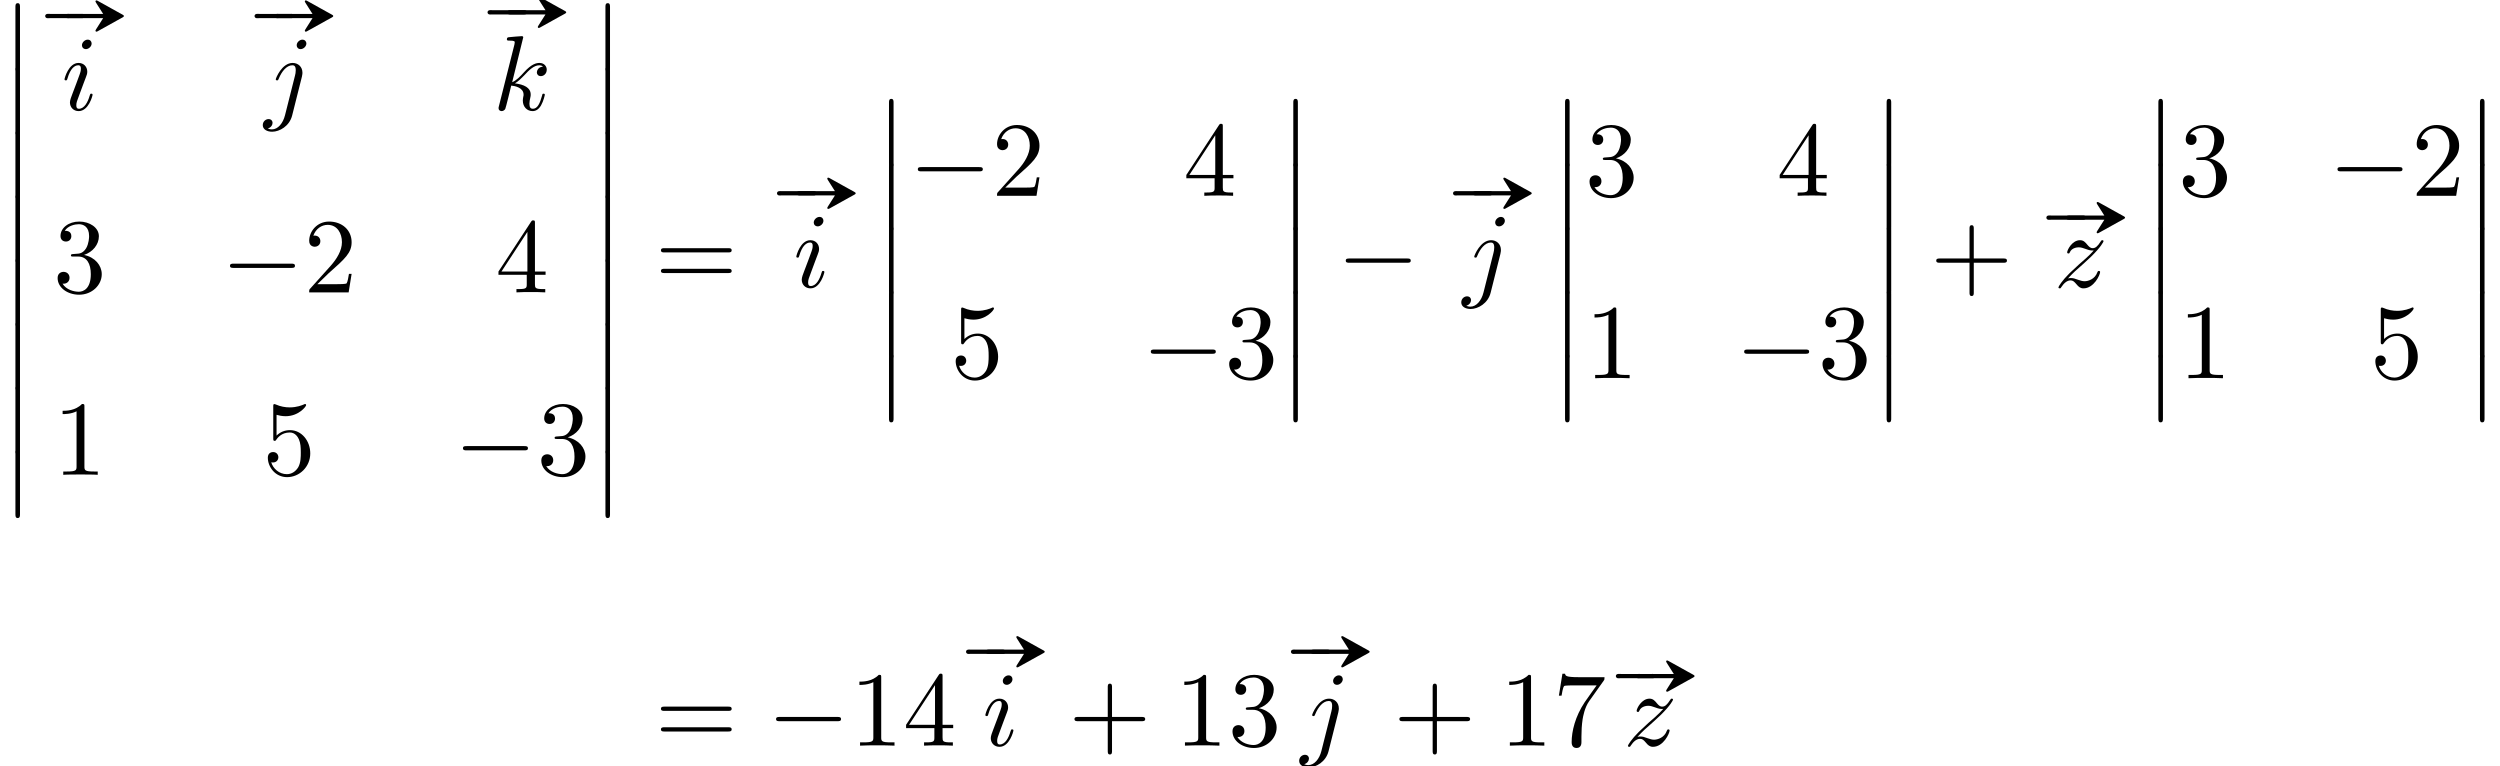 <?xml version='1.0' encoding='UTF-8'?>
<!-- This file was generated by dvisvgm 2.6.3 -->
<svg version='1.1' xmlns='http://www.w3.org/2000/svg' xmlns:xlink='http://www.w3.org/1999/xlink' width='256.48pt' height='78.62pt' viewBox='70.735 69.184 256.48 78.62'>
<defs>
<path id='g2-0' d='M7.189 -2.509C7.375 -2.509 7.571 -2.509 7.571 -2.727S7.375 -2.945 7.189 -2.945H1.287C1.102 -2.945 0.905 -2.945 0.905 -2.727S1.102 -2.509 1.287 -2.509H7.189Z'/>
<path id='g3-105' d='M3.098 -6.818C3.098 -7.036 2.945 -7.211 2.695 -7.211C2.4 -7.211 2.105 -6.927 2.105 -6.633C2.105 -6.425 2.258 -6.24 2.52 -6.24C2.771 -6.24 3.098 -6.491 3.098 -6.818ZM2.269 -2.716C2.4 -3.033 2.4 -3.055 2.509 -3.349C2.596 -3.567 2.651 -3.72 2.651 -3.927C2.651 -4.418 2.302 -4.822 1.756 -4.822C0.731 -4.822 0.316 -3.24 0.316 -3.142C0.316 -3.033 0.425 -3.033 0.447 -3.033C0.556 -3.033 0.567 -3.055 0.622 -3.229C0.916 -4.255 1.353 -4.582 1.724 -4.582C1.811 -4.582 1.996 -4.582 1.996 -4.233C1.996 -4.004 1.92 -3.775 1.876 -3.665C1.789 -3.382 1.298 -2.116 1.124 -1.647C1.015 -1.364 0.873 -1.004 0.873 -0.775C0.873 -0.262 1.244 0.12 1.767 0.12C2.793 0.12 3.196 -1.462 3.196 -1.56C3.196 -1.669 3.098 -1.669 3.065 -1.669C2.956 -1.669 2.956 -1.636 2.902 -1.473C2.705 -0.785 2.345 -0.12 1.789 -0.12C1.604 -0.12 1.527 -0.229 1.527 -0.48C1.527 -0.753 1.593 -0.905 1.844 -1.571L2.269 -2.716Z'/>
<path id='g3-106' d='M4.331 -6.818C4.331 -7.025 4.178 -7.211 3.916 -7.211C3.665 -7.211 3.338 -6.96 3.338 -6.633C3.338 -6.415 3.491 -6.24 3.742 -6.24C4.036 -6.24 4.331 -6.524 4.331 -6.818ZM2.138 0.545C1.931 1.375 1.407 1.996 0.796 1.996C0.731 1.996 0.567 1.996 0.371 1.898C0.698 1.822 0.862 1.538 0.862 1.32C0.862 1.145 0.742 0.938 0.447 0.938C0.175 0.938 -0.142 1.167 -0.142 1.56C-0.142 1.996 0.295 2.236 0.818 2.236C1.582 2.236 2.596 1.658 2.869 0.578L3.873 -3.415C3.927 -3.633 3.927 -3.785 3.927 -3.818C3.927 -4.44 3.469 -4.822 2.924 -4.822C1.811 -4.822 1.189 -3.24 1.189 -3.142C1.189 -3.033 1.298 -3.033 1.32 -3.033C1.418 -3.033 1.429 -3.044 1.516 -3.251C1.789 -3.916 2.291 -4.582 2.891 -4.582C3.044 -4.582 3.24 -4.538 3.24 -4.08C3.24 -3.829 3.207 -3.709 3.164 -3.524L2.138 0.545Z'/>
<path id='g3-107' d='M3.131 -7.451C3.131 -7.462 3.131 -7.571 2.989 -7.571C2.738 -7.571 1.942 -7.484 1.658 -7.462C1.571 -7.451 1.451 -7.44 1.451 -7.244C1.451 -7.113 1.549 -7.113 1.713 -7.113C2.236 -7.113 2.258 -7.036 2.258 -6.927L2.225 -6.709L0.644 -0.425C0.6 -0.273 0.6 -0.251 0.6 -0.185C0.6 0.065 0.818 0.12 0.916 0.12C1.058 0.12 1.222 0.022 1.287 -0.109C1.342 -0.207 1.833 -2.225 1.898 -2.498C2.269 -2.465 3.164 -2.291 3.164 -1.571C3.164 -1.495 3.164 -1.451 3.131 -1.342C3.109 -1.211 3.087 -1.08 3.087 -0.96C3.087 -0.316 3.524 0.12 4.091 0.12C4.418 0.12 4.713 -0.055 4.953 -0.458C5.225 -0.938 5.345 -1.538 5.345 -1.56C5.345 -1.669 5.247 -1.669 5.215 -1.669C5.105 -1.669 5.095 -1.625 5.062 -1.473C4.844 -0.676 4.593 -0.12 4.113 -0.12C3.905 -0.12 3.764 -0.24 3.764 -0.633C3.764 -0.818 3.807 -1.069 3.851 -1.244C3.895 -1.429 3.895 -1.473 3.895 -1.582C3.895 -2.291 3.207 -2.607 2.28 -2.727C2.618 -2.924 2.967 -3.273 3.218 -3.535C3.742 -4.113 4.244 -4.582 4.778 -4.582C4.844 -4.582 4.855 -4.582 4.876 -4.571C5.007 -4.549 5.018 -4.549 5.105 -4.484C5.127 -4.473 5.127 -4.462 5.149 -4.44C4.625 -4.407 4.527 -3.982 4.527 -3.851C4.527 -3.676 4.647 -3.469 4.942 -3.469C5.225 -3.469 5.542 -3.709 5.542 -4.135C5.542 -4.462 5.291 -4.822 4.8 -4.822C4.495 -4.822 3.993 -4.735 3.207 -3.862C2.836 -3.447 2.411 -3.011 1.996 -2.847L3.131 -7.451Z'/>
<path id='g3-122' d='M1.451 -0.905C2.04 -1.538 2.356 -1.811 2.749 -2.149C2.749 -2.16 3.425 -2.738 3.818 -3.131C4.855 -4.145 5.095 -4.669 5.095 -4.713C5.095 -4.822 4.996 -4.822 4.975 -4.822C4.898 -4.822 4.865 -4.8 4.811 -4.702C4.484 -4.178 4.255 -4.004 3.993 -4.004S3.6 -4.167 3.436 -4.353C3.229 -4.604 3.044 -4.822 2.684 -4.822C1.865 -4.822 1.364 -3.807 1.364 -3.578C1.364 -3.524 1.396 -3.458 1.495 -3.458S1.615 -3.513 1.636 -3.578C1.844 -4.08 2.476 -4.091 2.564 -4.091C2.793 -4.091 3 -4.015 3.251 -3.927C3.687 -3.764 3.807 -3.764 4.091 -3.764C3.698 -3.295 2.782 -2.509 2.575 -2.335L1.593 -1.418C0.851 -0.687 0.469 -0.065 0.469 0.011C0.469 0.12 0.578 0.12 0.6 0.12C0.687 0.12 0.709 0.098 0.775 -0.022C1.025 -0.404 1.353 -0.698 1.702 -0.698C1.953 -0.698 2.062 -0.6 2.335 -0.284C2.52 -0.055 2.716 0.12 3.033 0.12C4.113 0.12 4.745 -1.265 4.745 -1.56C4.745 -1.615 4.702 -1.669 4.615 -1.669C4.516 -1.669 4.495 -1.604 4.462 -1.527C4.211 -0.818 3.513 -0.611 3.153 -0.611C2.935 -0.611 2.738 -0.676 2.509 -0.753C2.138 -0.895 1.975 -0.938 1.745 -0.938C1.724 -0.938 1.549 -0.938 1.451 -0.905Z'/>
<path id='g0-20' d='M3.916 -2.956H0.905H0.436C0.349 -2.956 0.262 -2.967 0.175 -2.945C0.076 -2.935 0 -2.836 0 -2.738S0.076 -2.542 0.175 -2.531C0.262 -2.509 0.349 -2.52 0.436 -2.52H0.905H3.916C3.785 -2.324 3.665 -2.116 3.535 -1.92C3.425 -1.745 3.316 -1.56 3.196 -1.385C3.164 -1.32 3.087 -1.233 3.153 -1.167C3.196 -1.113 3.262 -1.135 3.316 -1.156C3.447 -1.222 3.578 -1.298 3.709 -1.375C4.255 -1.68 4.811 -1.985 5.356 -2.291L5.891 -2.585C5.945 -2.618 6.044 -2.662 6.044 -2.738S5.945 -2.858 5.891 -2.891L5.356 -3.185C4.811 -3.491 4.255 -3.796 3.709 -4.102C3.578 -4.178 3.447 -4.255 3.316 -4.32C3.262 -4.342 3.196 -4.364 3.153 -4.309C3.087 -4.244 3.164 -4.156 3.196 -4.091C3.316 -3.916 3.425 -3.731 3.535 -3.556C3.665 -3.36 3.785 -3.153 3.916 -2.956Z'/>
<path id='g0-35' d='M-0.044 -2.945C-0.251 -2.902 -0.273 -2.607 -0.065 -2.531C0.033 -2.498 0.142 -2.52 0.24 -2.52H0.829H2.825H3.469C3.567 -2.52 3.676 -2.509 3.764 -2.575C3.884 -2.673 3.851 -2.869 3.709 -2.935C3.633 -2.967 3.556 -2.956 3.48 -2.956H3.098H0.971H0.305C0.196 -2.956 0.065 -2.978 -0.044 -2.945Z'/>
<path id='g4-43' d='M4.462 -2.509H7.505C7.658 -2.509 7.865 -2.509 7.865 -2.727S7.658 -2.945 7.505 -2.945H4.462V-6C4.462 -6.153 4.462 -6.36 4.244 -6.36S4.025 -6.153 4.025 -6V-2.945H0.971C0.818 -2.945 0.611 -2.945 0.611 -2.727S0.818 -2.509 0.971 -2.509H4.025V0.545C4.025 0.698 4.025 0.905 4.244 0.905S4.462 0.698 4.462 0.545V-2.509Z'/>
<path id='g4-49' d='M3.207 -6.982C3.207 -7.244 3.207 -7.265 2.956 -7.265C2.28 -6.567 1.32 -6.567 0.971 -6.567V-6.229C1.189 -6.229 1.833 -6.229 2.4 -6.513V-0.862C2.4 -0.469 2.367 -0.338 1.385 -0.338H1.036V0C1.418 -0.033 2.367 -0.033 2.804 -0.033S4.189 -0.033 4.571 0V-0.338H4.222C3.24 -0.338 3.207 -0.458 3.207 -0.862V-6.982Z'/>
<path id='g4-50' d='M1.385 -0.84L2.542 -1.964C4.244 -3.469 4.898 -4.058 4.898 -5.149C4.898 -6.393 3.916 -7.265 2.585 -7.265C1.353 -7.265 0.545 -6.262 0.545 -5.291C0.545 -4.68 1.091 -4.68 1.124 -4.68C1.309 -4.68 1.691 -4.811 1.691 -5.258C1.691 -5.542 1.495 -5.825 1.113 -5.825C1.025 -5.825 1.004 -5.825 0.971 -5.815C1.222 -6.524 1.811 -6.927 2.444 -6.927C3.436 -6.927 3.905 -6.044 3.905 -5.149C3.905 -4.276 3.36 -3.415 2.76 -2.738L0.665 -0.404C0.545 -0.284 0.545 -0.262 0.545 0H4.593L4.898 -1.898H4.625C4.571 -1.571 4.495 -1.091 4.385 -0.927C4.309 -0.84 3.589 -0.84 3.349 -0.84H1.385Z'/>
<path id='g4-51' d='M3.164 -3.84C4.058 -4.135 4.691 -4.898 4.691 -5.76C4.691 -6.655 3.731 -7.265 2.684 -7.265C1.582 -7.265 0.753 -6.611 0.753 -5.782C0.753 -5.422 0.993 -5.215 1.309 -5.215C1.647 -5.215 1.865 -5.455 1.865 -5.771C1.865 -6.316 1.353 -6.316 1.189 -6.316C1.527 -6.851 2.247 -6.993 2.64 -6.993C3.087 -6.993 3.687 -6.753 3.687 -5.771C3.687 -5.64 3.665 -5.007 3.382 -4.527C3.055 -4.004 2.684 -3.971 2.411 -3.96C2.324 -3.949 2.062 -3.927 1.985 -3.927C1.898 -3.916 1.822 -3.905 1.822 -3.796C1.822 -3.676 1.898 -3.676 2.084 -3.676H2.564C3.458 -3.676 3.862 -2.935 3.862 -1.865C3.862 -0.382 3.109 -0.065 2.629 -0.065C2.16 -0.065 1.342 -0.251 0.96 -0.895C1.342 -0.84 1.68 -1.08 1.68 -1.495C1.68 -1.887 1.385 -2.105 1.069 -2.105C0.807 -2.105 0.458 -1.953 0.458 -1.473C0.458 -0.48 1.473 0.24 2.662 0.24C3.993 0.24 4.985 -0.753 4.985 -1.865C4.985 -2.76 4.298 -3.611 3.164 -3.84Z'/>
<path id='g4-52' d='M3.207 -1.8V-0.851C3.207 -0.458 3.185 -0.338 2.378 -0.338H2.149V0C2.596 -0.033 3.164 -0.033 3.622 -0.033S4.658 -0.033 5.105 0V-0.338H4.876C4.069 -0.338 4.047 -0.458 4.047 -0.851V-1.8H5.138V-2.138H4.047V-7.102C4.047 -7.32 4.047 -7.385 3.873 -7.385C3.775 -7.385 3.742 -7.385 3.655 -7.255L0.305 -2.138V-1.8H3.207ZM3.273 -2.138H0.611L3.273 -6.207V-2.138Z'/>
<path id='g4-53' d='M4.898 -2.193C4.898 -3.491 4.004 -4.582 2.825 -4.582C2.302 -4.582 1.833 -4.407 1.44 -4.025V-6.153C1.658 -6.087 2.018 -6.011 2.367 -6.011C3.709 -6.011 4.473 -7.004 4.473 -7.145C4.473 -7.211 4.44 -7.265 4.364 -7.265C4.353 -7.265 4.331 -7.265 4.276 -7.233C4.058 -7.135 3.524 -6.916 2.793 -6.916C2.356 -6.916 1.855 -6.993 1.342 -7.222C1.255 -7.255 1.233 -7.255 1.211 -7.255C1.102 -7.255 1.102 -7.167 1.102 -6.993V-3.764C1.102 -3.567 1.102 -3.48 1.255 -3.48C1.331 -3.48 1.353 -3.513 1.396 -3.578C1.516 -3.753 1.92 -4.342 2.804 -4.342C3.371 -4.342 3.644 -3.84 3.731 -3.644C3.905 -3.24 3.927 -2.815 3.927 -2.269C3.927 -1.887 3.927 -1.233 3.665 -0.775C3.404 -0.349 3 -0.065 2.498 -0.065C1.702 -0.065 1.08 -0.644 0.895 -1.287C0.927 -1.276 0.96 -1.265 1.08 -1.265C1.44 -1.265 1.625 -1.538 1.625 -1.8S1.44 -2.335 1.08 -2.335C0.927 -2.335 0.545 -2.258 0.545 -1.756C0.545 -0.818 1.298 0.24 2.52 0.24C3.785 0.24 4.898 -0.807 4.898 -2.193Z'/>
<path id='g4-55' d='M5.193 -6.644C5.291 -6.775 5.291 -6.796 5.291 -7.025H2.64C1.309 -7.025 1.287 -7.167 1.244 -7.375H0.971L0.611 -5.127H0.884C0.916 -5.302 1.015 -5.989 1.156 -6.12C1.233 -6.185 2.084 -6.185 2.225 -6.185H4.484C4.364 -6.011 3.502 -4.822 3.262 -4.462C2.28 -2.989 1.92 -1.473 1.92 -0.36C1.92 -0.251 1.92 0.24 2.422 0.24S2.924 -0.251 2.924 -0.36V-0.916C2.924 -1.516 2.956 -2.116 3.044 -2.705C3.087 -2.956 3.24 -3.895 3.72 -4.571L5.193 -6.644Z'/>
<path id='g4-61' d='M7.495 -3.567C7.658 -3.567 7.865 -3.567 7.865 -3.785S7.658 -4.004 7.505 -4.004H0.971C0.818 -4.004 0.611 -4.004 0.611 -3.785S0.818 -3.567 0.982 -3.567H7.495ZM7.505 -1.451C7.658 -1.451 7.865 -1.451 7.865 -1.669S7.658 -1.887 7.495 -1.887H0.982C0.818 -1.887 0.611 -1.887 0.611 -1.669S0.818 -1.451 0.971 -1.451H7.505Z'/>
<path id='g1-12' d='M1.582 6.371C1.582 6.545 1.582 6.775 1.811 6.775C2.051 6.775 2.051 6.556 2.051 6.371V0.175C2.051 0 2.051 -0.229 1.822 -0.229C1.582 -0.229 1.582 -0.011 1.582 0.175V6.371Z'/>
</defs>
<g id='page1'>
<use x='70.735' y='69.738' xlink:href='#g1-12'/>
<use x='70.735' y='76.284' xlink:href='#g1-12'/>
<use x='70.735' y='82.829' xlink:href='#g1-12'/>
<use x='70.735' y='89.375' xlink:href='#g1-12'/>
<use x='70.735' y='95.921' xlink:href='#g1-12'/>
<use x='70.735' y='102.466' xlink:href='#g1-12'/>
<use x='70.735' y='109.012' xlink:href='#g1-12'/>
<use x='70.735' y='115.557' xlink:href='#g1-12'/>
<use x='75.583' y='73.567' xlink:href='#g0-35'/>
<use x='77.401' y='73.567' xlink:href='#g0-20'/>
<use x='77.037' y='80.463' xlink:href='#g3-105'/>
<use x='97.061' y='73.567' xlink:href='#g0-35'/>
<use x='98.879' y='73.567' xlink:href='#g0-20'/>
<use x='97.836' y='80.463' xlink:href='#g3-106'/>
<use x='120.963' y='73.186' xlink:href='#g0-35'/>
<use x='122.781' y='73.186' xlink:href='#g0-20'/>
<use x='121.285' y='80.463' xlink:href='#g3-107'/>
<use x='76.189' y='99.179' xlink:href='#g4-51'/>
<use x='93.425' y='99.179' xlink:href='#g2-0'/>
<use x='101.91' y='99.179' xlink:href='#g4-50'/>
<use x='121.569' y='99.179' xlink:href='#g4-52'/>
<use x='76.189' y='117.895' xlink:href='#g4-49'/>
<use x='97.667' y='117.895' xlink:href='#g4-53'/>
<use x='117.327' y='117.895' xlink:href='#g2-0'/>
<use x='125.812' y='117.895' xlink:href='#g4-51'/>
<use x='131.266' y='69.738' xlink:href='#g1-12'/>
<use x='131.266' y='76.284' xlink:href='#g1-12'/>
<use x='131.266' y='82.829' xlink:href='#g1-12'/>
<use x='131.266' y='89.375' xlink:href='#g1-12'/>
<use x='131.266' y='95.921' xlink:href='#g1-12'/>
<use x='131.266' y='102.466' xlink:href='#g1-12'/>
<use x='131.266' y='109.012' xlink:href='#g1-12'/>
<use x='131.266' y='115.557' xlink:href='#g1-12'/>
<use x='137.933' y='98.648' xlink:href='#g4-61'/>
<use x='150.66' y='91.752' xlink:href='#g0-35'/>
<use x='152.478' y='91.752' xlink:href='#g0-20'/>
<use x='152.114' y='98.648' xlink:href='#g3-105'/>
<use x='160.357' y='79.557' xlink:href='#g1-12'/>
<use x='160.357' y='86.102' xlink:href='#g1-12'/>
<use x='160.357' y='92.648' xlink:href='#g1-12'/>
<use x='160.357' y='99.193' xlink:href='#g1-12'/>
<use x='160.357' y='105.739' xlink:href='#g1-12'/>
<use x='163.993' y='89.272' xlink:href='#g2-0'/>
<use x='172.478' y='89.272' xlink:href='#g4-50'/>
<use x='192.138' y='89.272' xlink:href='#g4-52'/>
<use x='168.236' y='107.988' xlink:href='#g4-53'/>
<use x='187.895' y='107.988' xlink:href='#g2-0'/>
<use x='196.38' y='107.988' xlink:href='#g4-51'/>
<use x='201.835' y='79.557' xlink:href='#g1-12'/>
<use x='201.835' y='86.102' xlink:href='#g1-12'/>
<use x='201.835' y='92.648' xlink:href='#g1-12'/>
<use x='201.835' y='99.193' xlink:href='#g1-12'/>
<use x='201.835' y='105.739' xlink:href='#g1-12'/>
<use x='207.895' y='98.648' xlink:href='#g2-0'/>
<use x='220.017' y='91.752' xlink:href='#g0-35'/>
<use x='221.835' y='91.752' xlink:href='#g0-20'/>
<use x='220.791' y='98.648' xlink:href='#g3-106'/>
<use x='229.714' y='79.557' xlink:href='#g1-12'/>
<use x='229.714' y='86.102' xlink:href='#g1-12'/>
<use x='229.714' y='92.648' xlink:href='#g1-12'/>
<use x='229.714' y='99.193' xlink:href='#g1-12'/>
<use x='229.714' y='105.739' xlink:href='#g1-12'/>
<use x='233.35' y='89.272' xlink:href='#g4-51'/>
<use x='253.01' y='89.272' xlink:href='#g4-52'/>
<use x='233.35' y='107.988' xlink:href='#g4-49'/>
<use x='248.767' y='107.988' xlink:href='#g2-0'/>
<use x='257.252' y='107.988' xlink:href='#g4-51'/>
<use x='262.707' y='79.557' xlink:href='#g1-12'/>
<use x='262.707' y='86.102' xlink:href='#g1-12'/>
<use x='262.707' y='92.648' xlink:href='#g1-12'/>
<use x='262.707' y='99.193' xlink:href='#g1-12'/>
<use x='262.707' y='105.739' xlink:href='#g1-12'/>
<use x='268.767' y='98.648' xlink:href='#g4-43'/>
<use x='280.888' y='94.25' xlink:href='#g0-35'/>
<use x='282.706' y='94.25' xlink:href='#g0-20'/>
<use x='281.445' y='98.648' xlink:href='#g3-122'/>
<use x='290.585' y='79.557' xlink:href='#g1-12'/>
<use x='290.585' y='86.102' xlink:href='#g1-12'/>
<use x='290.585' y='92.648' xlink:href='#g1-12'/>
<use x='290.585' y='99.193' xlink:href='#g1-12'/>
<use x='290.585' y='105.739' xlink:href='#g1-12'/>
<use x='294.222' y='89.272' xlink:href='#g4-51'/>
<use x='309.639' y='89.272' xlink:href='#g2-0'/>
<use x='318.124' y='89.272' xlink:href='#g4-50'/>
<use x='294.222' y='107.988' xlink:href='#g4-49'/>
<use x='313.881' y='107.988' xlink:href='#g4-53'/>
<use x='323.578' y='79.557' xlink:href='#g1-12'/>
<use x='323.578' y='86.102' xlink:href='#g1-12'/>
<use x='323.578' y='92.648' xlink:href='#g1-12'/>
<use x='323.578' y='99.193' xlink:href='#g1-12'/>
<use x='323.578' y='105.739' xlink:href='#g1-12'/>
<use x='137.933' y='145.682' xlink:href='#g4-61'/>
<use x='149.448' y='145.682' xlink:href='#g2-0'/>
<use x='157.933' y='145.682' xlink:href='#g4-49'/>
<use x='163.387' y='145.682' xlink:href='#g4-52'/>
<use x='170.054' y='138.786' xlink:href='#g0-35'/>
<use x='171.872' y='138.786' xlink:href='#g0-20'/>
<use x='171.508' y='145.682' xlink:href='#g3-105'/>
<use x='180.357' y='145.682' xlink:href='#g4-43'/>
<use x='191.266' y='145.682' xlink:href='#g4-49'/>
<use x='196.721' y='145.682' xlink:href='#g4-51'/>
<use x='203.387' y='138.786' xlink:href='#g0-35'/>
<use x='205.206' y='138.786' xlink:href='#g0-20'/>
<use x='204.162' y='145.682' xlink:href='#g3-106'/>
<use x='213.69' y='145.682' xlink:href='#g4-43'/>
<use x='224.599' y='145.682' xlink:href='#g4-49'/>
<use x='230.054' y='145.682' xlink:href='#g4-55'/>
<use x='236.721' y='141.284' xlink:href='#g0-35'/>
<use x='238.539' y='141.284' xlink:href='#g0-20'/>
<use x='237.278' y='145.682' xlink:href='#g3-122'/>
</g>
</svg><!--Rendered by QuickLaTeX.com-->